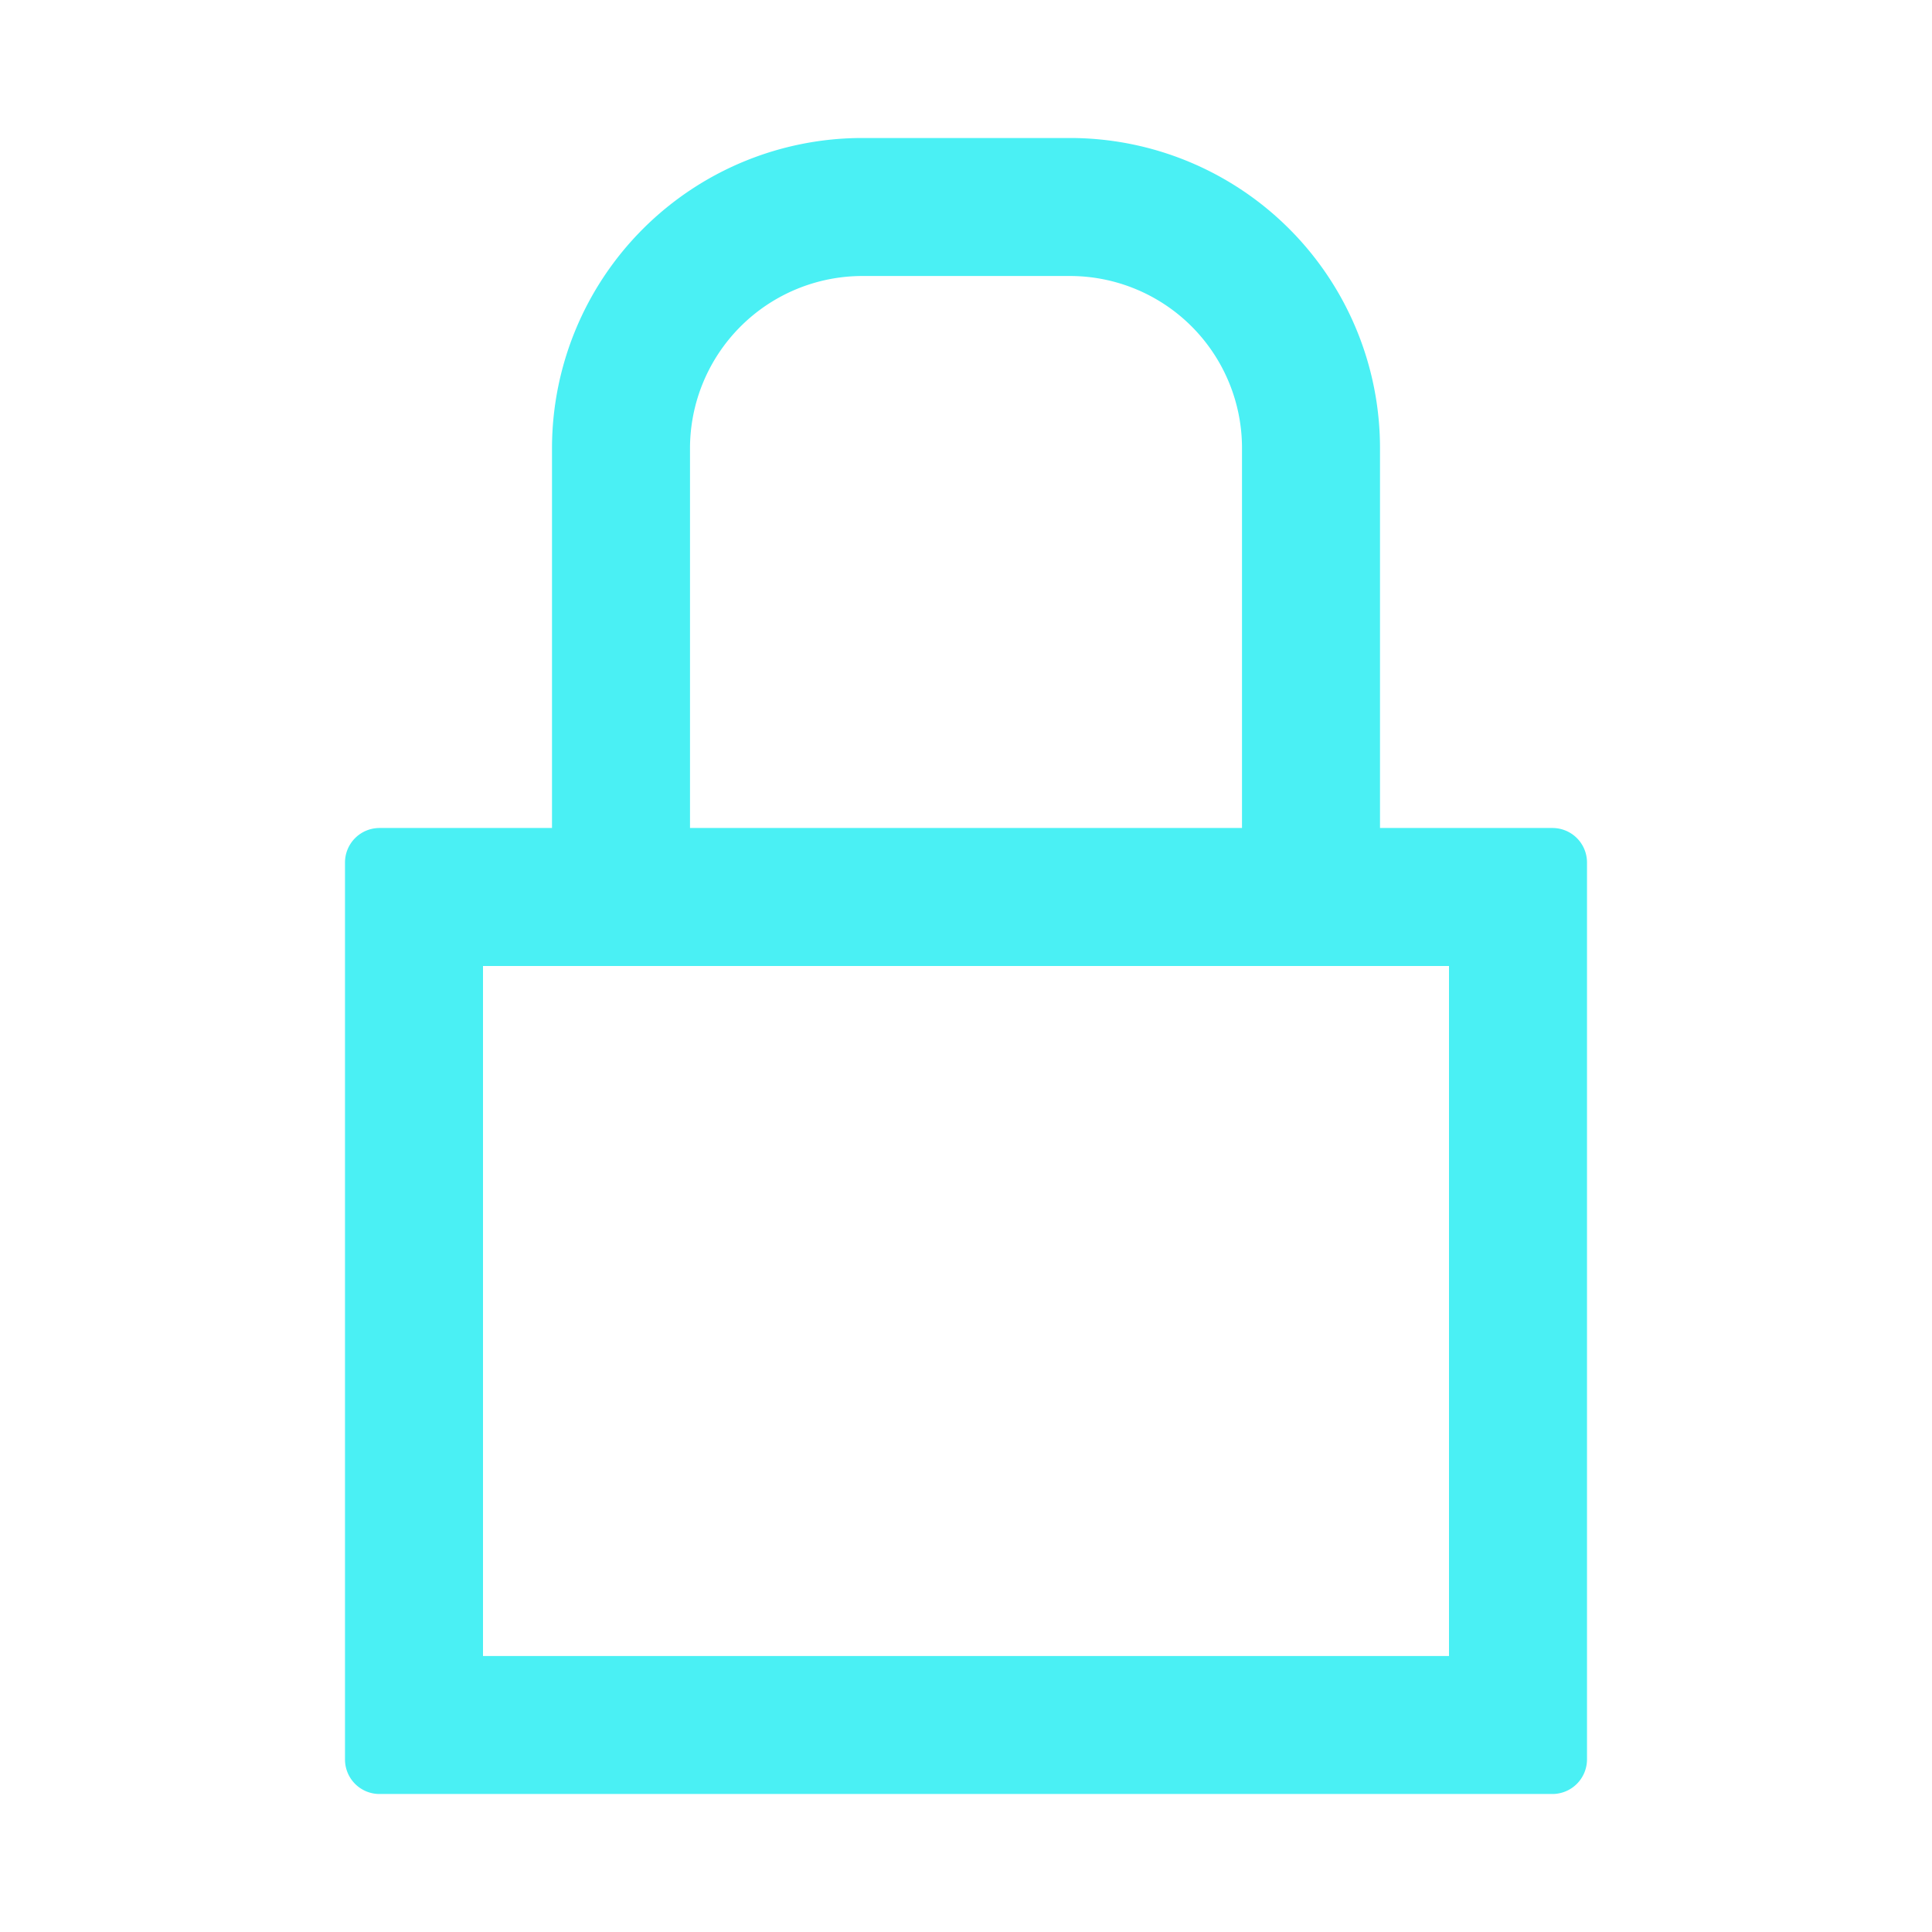 <svg xmlns="http://www.w3.org/2000/svg" viewBox="0 0 28 28"><path d="M22.499 12H20V6.494A4.494 4.494 0 0 0 15.506 2h-3.007A4.499 4.499 0 0 0 8 6.499V12H5.501a.5.5 0 0 0-.501.501V25.5a.5.5 0 0 0 .5.5h16.998a.502.502 0 0 0 .502-.502V12.501a.5.5 0 0 0-.501-.501ZM10 6.499A2.5 2.5 0 0 1 12.499 4h3.007A2.494 2.494 0 0 1 18 6.494V12h-8V6.499ZM21 24H7V14h14v10Z" style="fill:#4af0f4;stroke-width:0"/></svg>